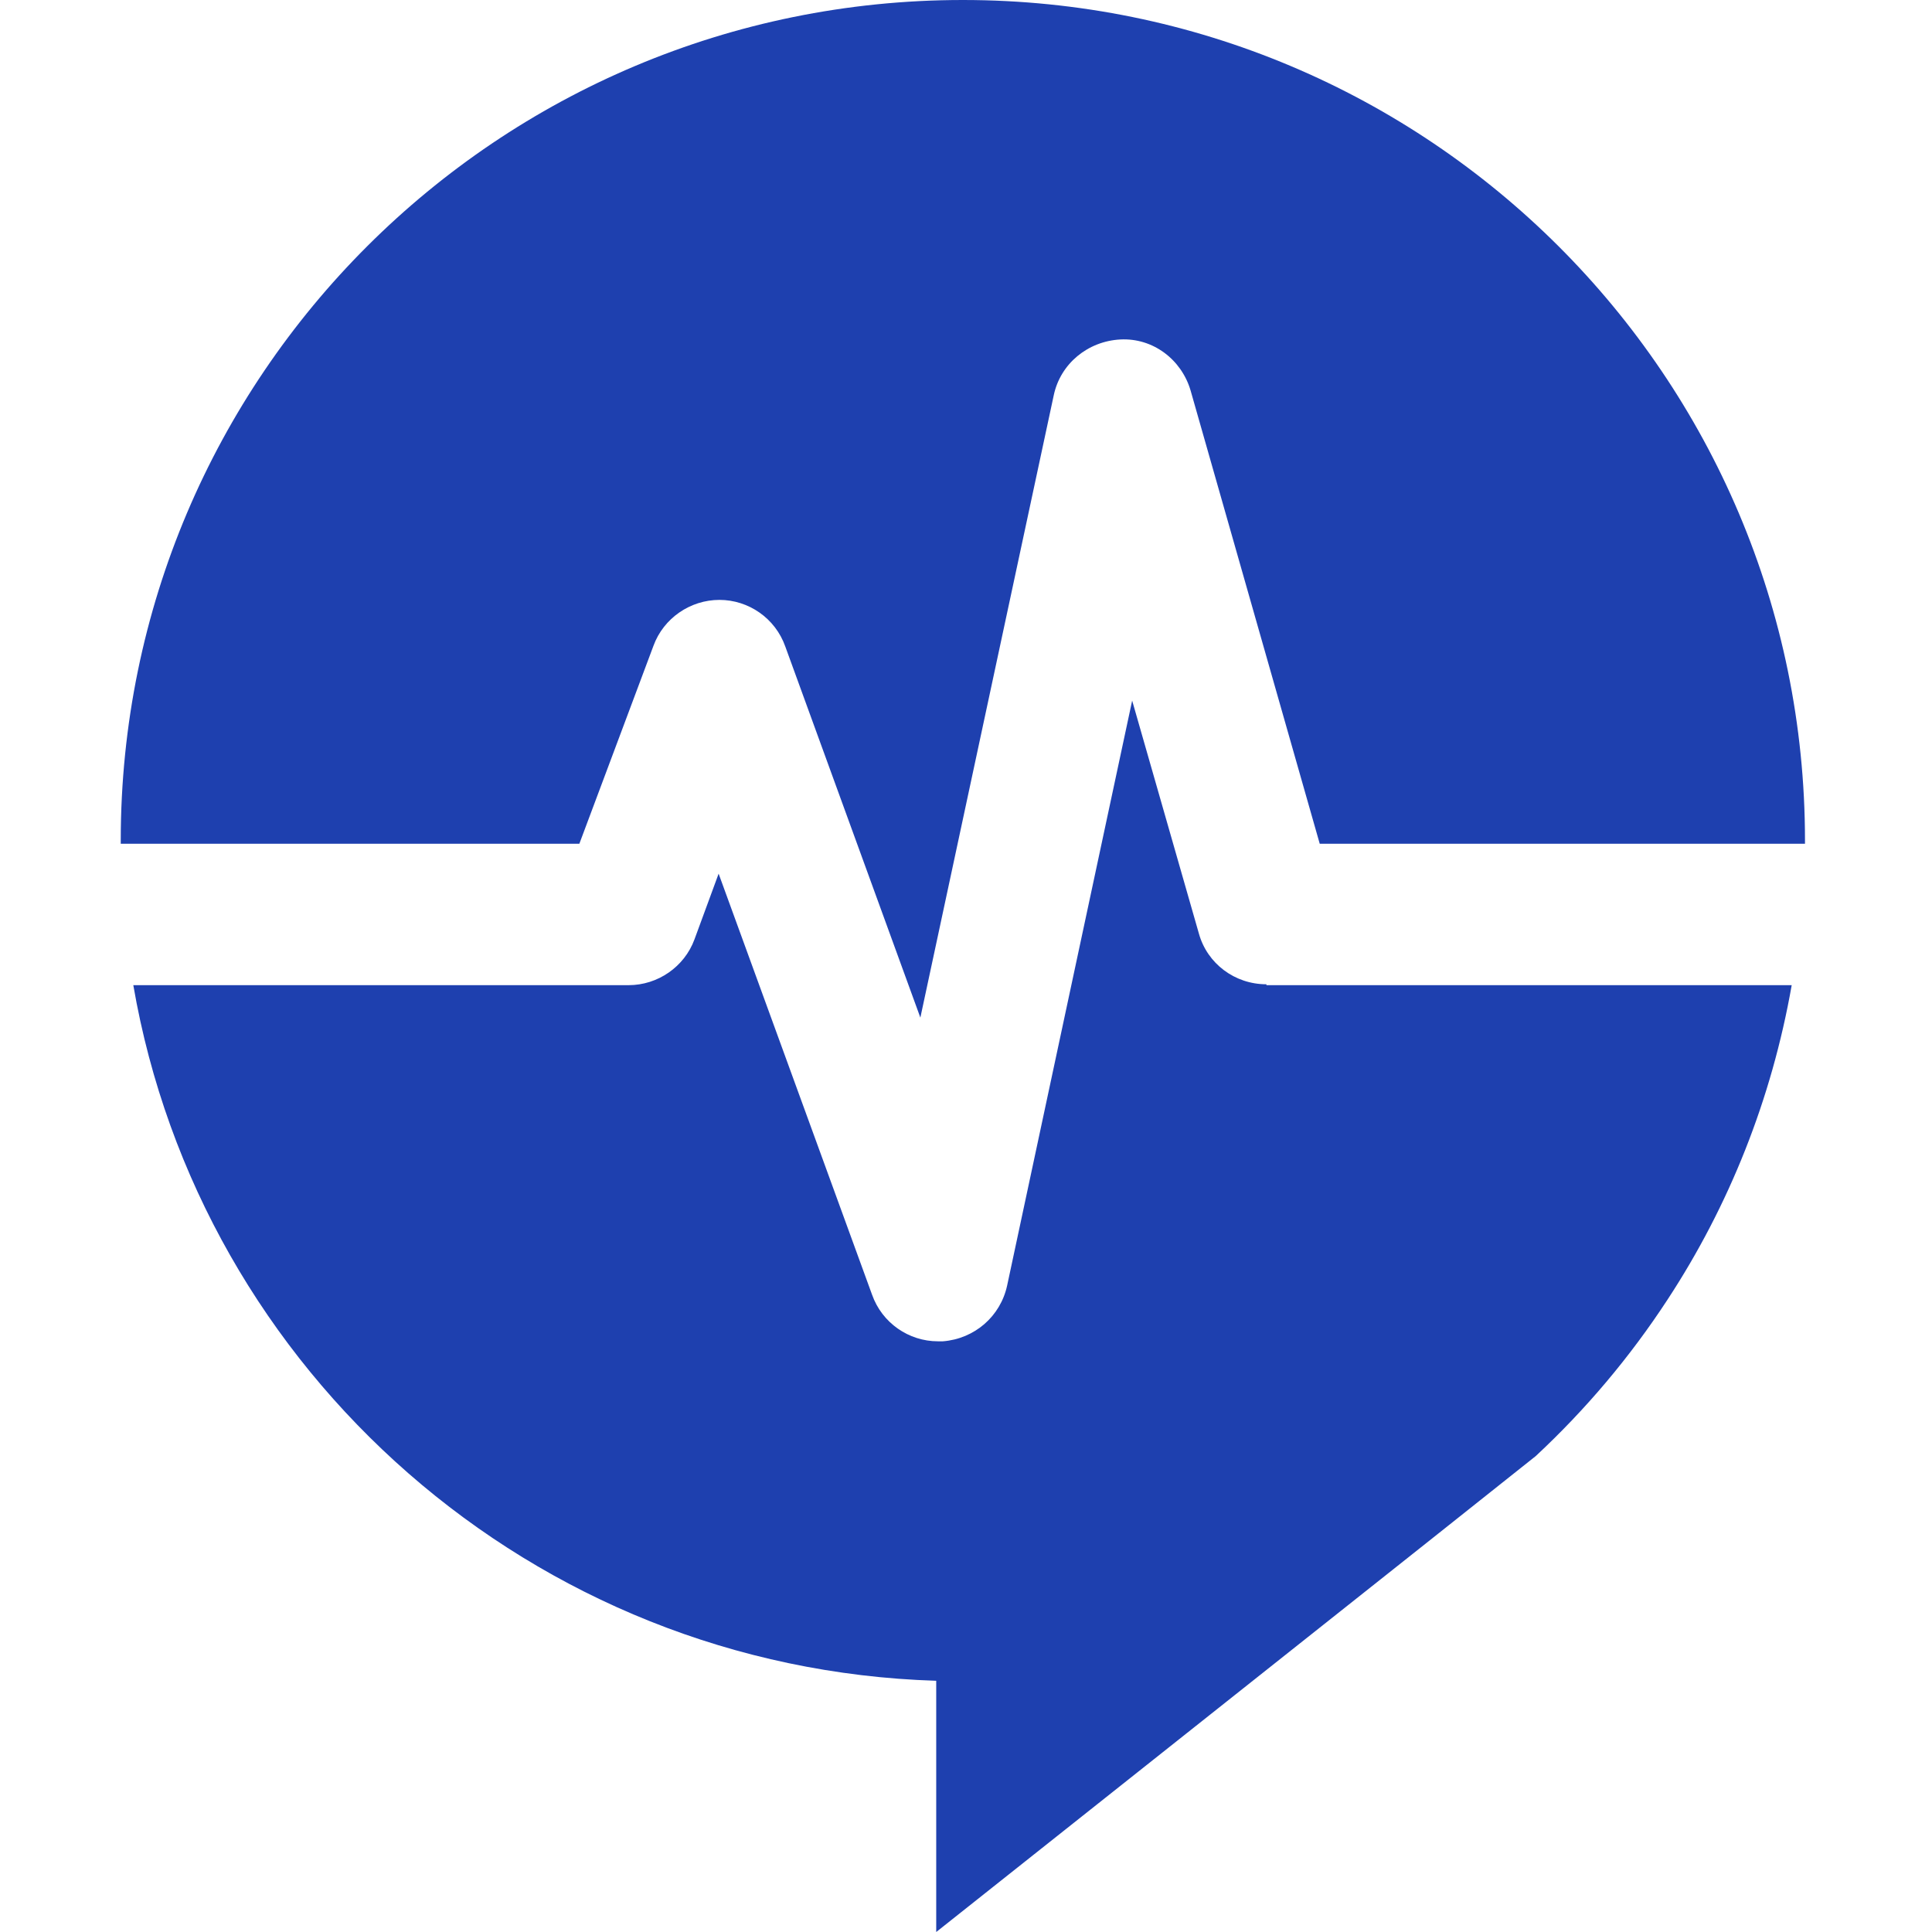 <svg xmlns="http://www.w3.org/2000/svg" version="1.1" xmlns:xlink="http://www.w3.org/1999/xlink" xmlns:svgjs="http://svgjs.dev/svgjs" width="1000" height="1000"><style>
    #light-icon {
      display: inline;
    }
    #dark-icon {
      display: none;
    }

    @media (prefers-color-scheme: dark) {
      #light-icon {
        display: none;
      }
      #dark-icon {
        display: inline;
      }
    }
  </style><g id="light-icon"><svg xmlns="http://www.w3.org/2000/svg" version="1.1" xmlns:xlink="http://www.w3.org/1999/xlink" xmlns:svgjs="http://svgjs.dev/svgjs" width="1000" height="1000"><g><g transform="matrix(41.667,0,0,41.667,62.5,0)"><svg xmlns="http://www.w3.org/2000/svg" version="1.1" xmlns:xlink="http://www.w3.org/1999/xlink" xmlns:svgjs="http://svgjs.dev/svgjs" width="21" height="24"><svg width="21" height="24" viewBox="0 0 21 24" fill="none" xmlns="http://www.w3.org/2000/svg">
<path d="M5.697 10.481L6.618 8.021C6.743 7.68 7.074 7.452 7.437 7.452C7.799 7.452 8.131 7.68 8.255 8.031L9.933 12.641L11.59 4.91C11.673 4.517 12.014 4.238 12.418 4.217C12.822 4.196 13.175 4.465 13.289 4.848L14.894 10.481H20.922C20.922 10.47 20.922 10.45 20.922 10.439C20.922 4.672 16.24 0 10.461 0C4.682 0 0 4.672 0 10.439C0 10.46 0 10.47 0 10.481H5.697Z" fill="#1E40AF"></path>
<path d="M14.232 12.227C13.838 12.227 13.496 11.969 13.393 11.597L12.564 8.703L11.011 15.969C10.928 16.352 10.607 16.631 10.213 16.662C10.193 16.662 10.172 16.662 10.151 16.662C9.789 16.662 9.457 16.434 9.333 16.083L7.427 10.853L7.127 11.669C7.002 12.01 6.671 12.238 6.309 12.238H0.156C0.985 17.044 5.117 20.724 10.13 20.879V24L16.303 19.101L17.577 18.088C18.199 17.509 18.748 16.858 19.214 16.145C19.98 14.977 20.508 13.654 20.757 12.238H14.232V12.227Z" fill="#1E40AF"></path>
</svg></svg></g></g></svg></g><g id="dark-icon"><svg xmlns="http://www.w3.org/2000/svg" version="1.1" xmlns:xlink="http://www.w3.org/1999/xlink" xmlns:svgjs="http://svgjs.dev/svgjs" width="1000" height="1000"><g><g transform="matrix(41.667,0,0,41.667,62.5,0)"><svg xmlns="http://www.w3.org/2000/svg" version="1.1" xmlns:xlink="http://www.w3.org/1999/xlink" xmlns:svgjs="http://svgjs.dev/svgjs" width="21" height="24"><svg width="21" height="24" viewBox="0 0 21 24" fill="none" xmlns="http://www.w3.org/2000/svg">
<path d="M5.697 10.481L6.618 8.021C6.743 7.68 7.074 7.452 7.437 7.452C7.799 7.452 8.131 7.68 8.255 8.031L9.933 12.641L11.59 4.91C11.673 4.517 12.014 4.238 12.418 4.217C12.822 4.196 13.175 4.465 13.289 4.848L14.894 10.481H20.922C20.922 10.47 20.922 10.45 20.922 10.439C20.922 4.672 16.24 0 10.461 0C4.682 0 0 4.672 0 10.439C0 10.46 0 10.47 0 10.481H5.697Z" fill="white"></path>
<path d="M14.232 12.227C13.838 12.227 13.496 11.969 13.393 11.597L12.564 8.703L11.011 15.969C10.928 16.352 10.607 16.631 10.213 16.662C10.193 16.662 10.172 16.662 10.151 16.662C9.789 16.662 9.457 16.434 9.333 16.083L7.427 10.853L7.127 11.669C7.002 12.01 6.671 12.238 6.309 12.238H0.156C0.985 17.044 5.117 20.724 10.13 20.879V24L16.303 19.101L17.577 18.088C18.199 17.509 18.748 16.858 19.214 16.145C19.98 14.977 20.508 13.654 20.757 12.238H14.232V12.227Z" fill="white"></path>
</svg></svg></g></g></svg></g></svg>